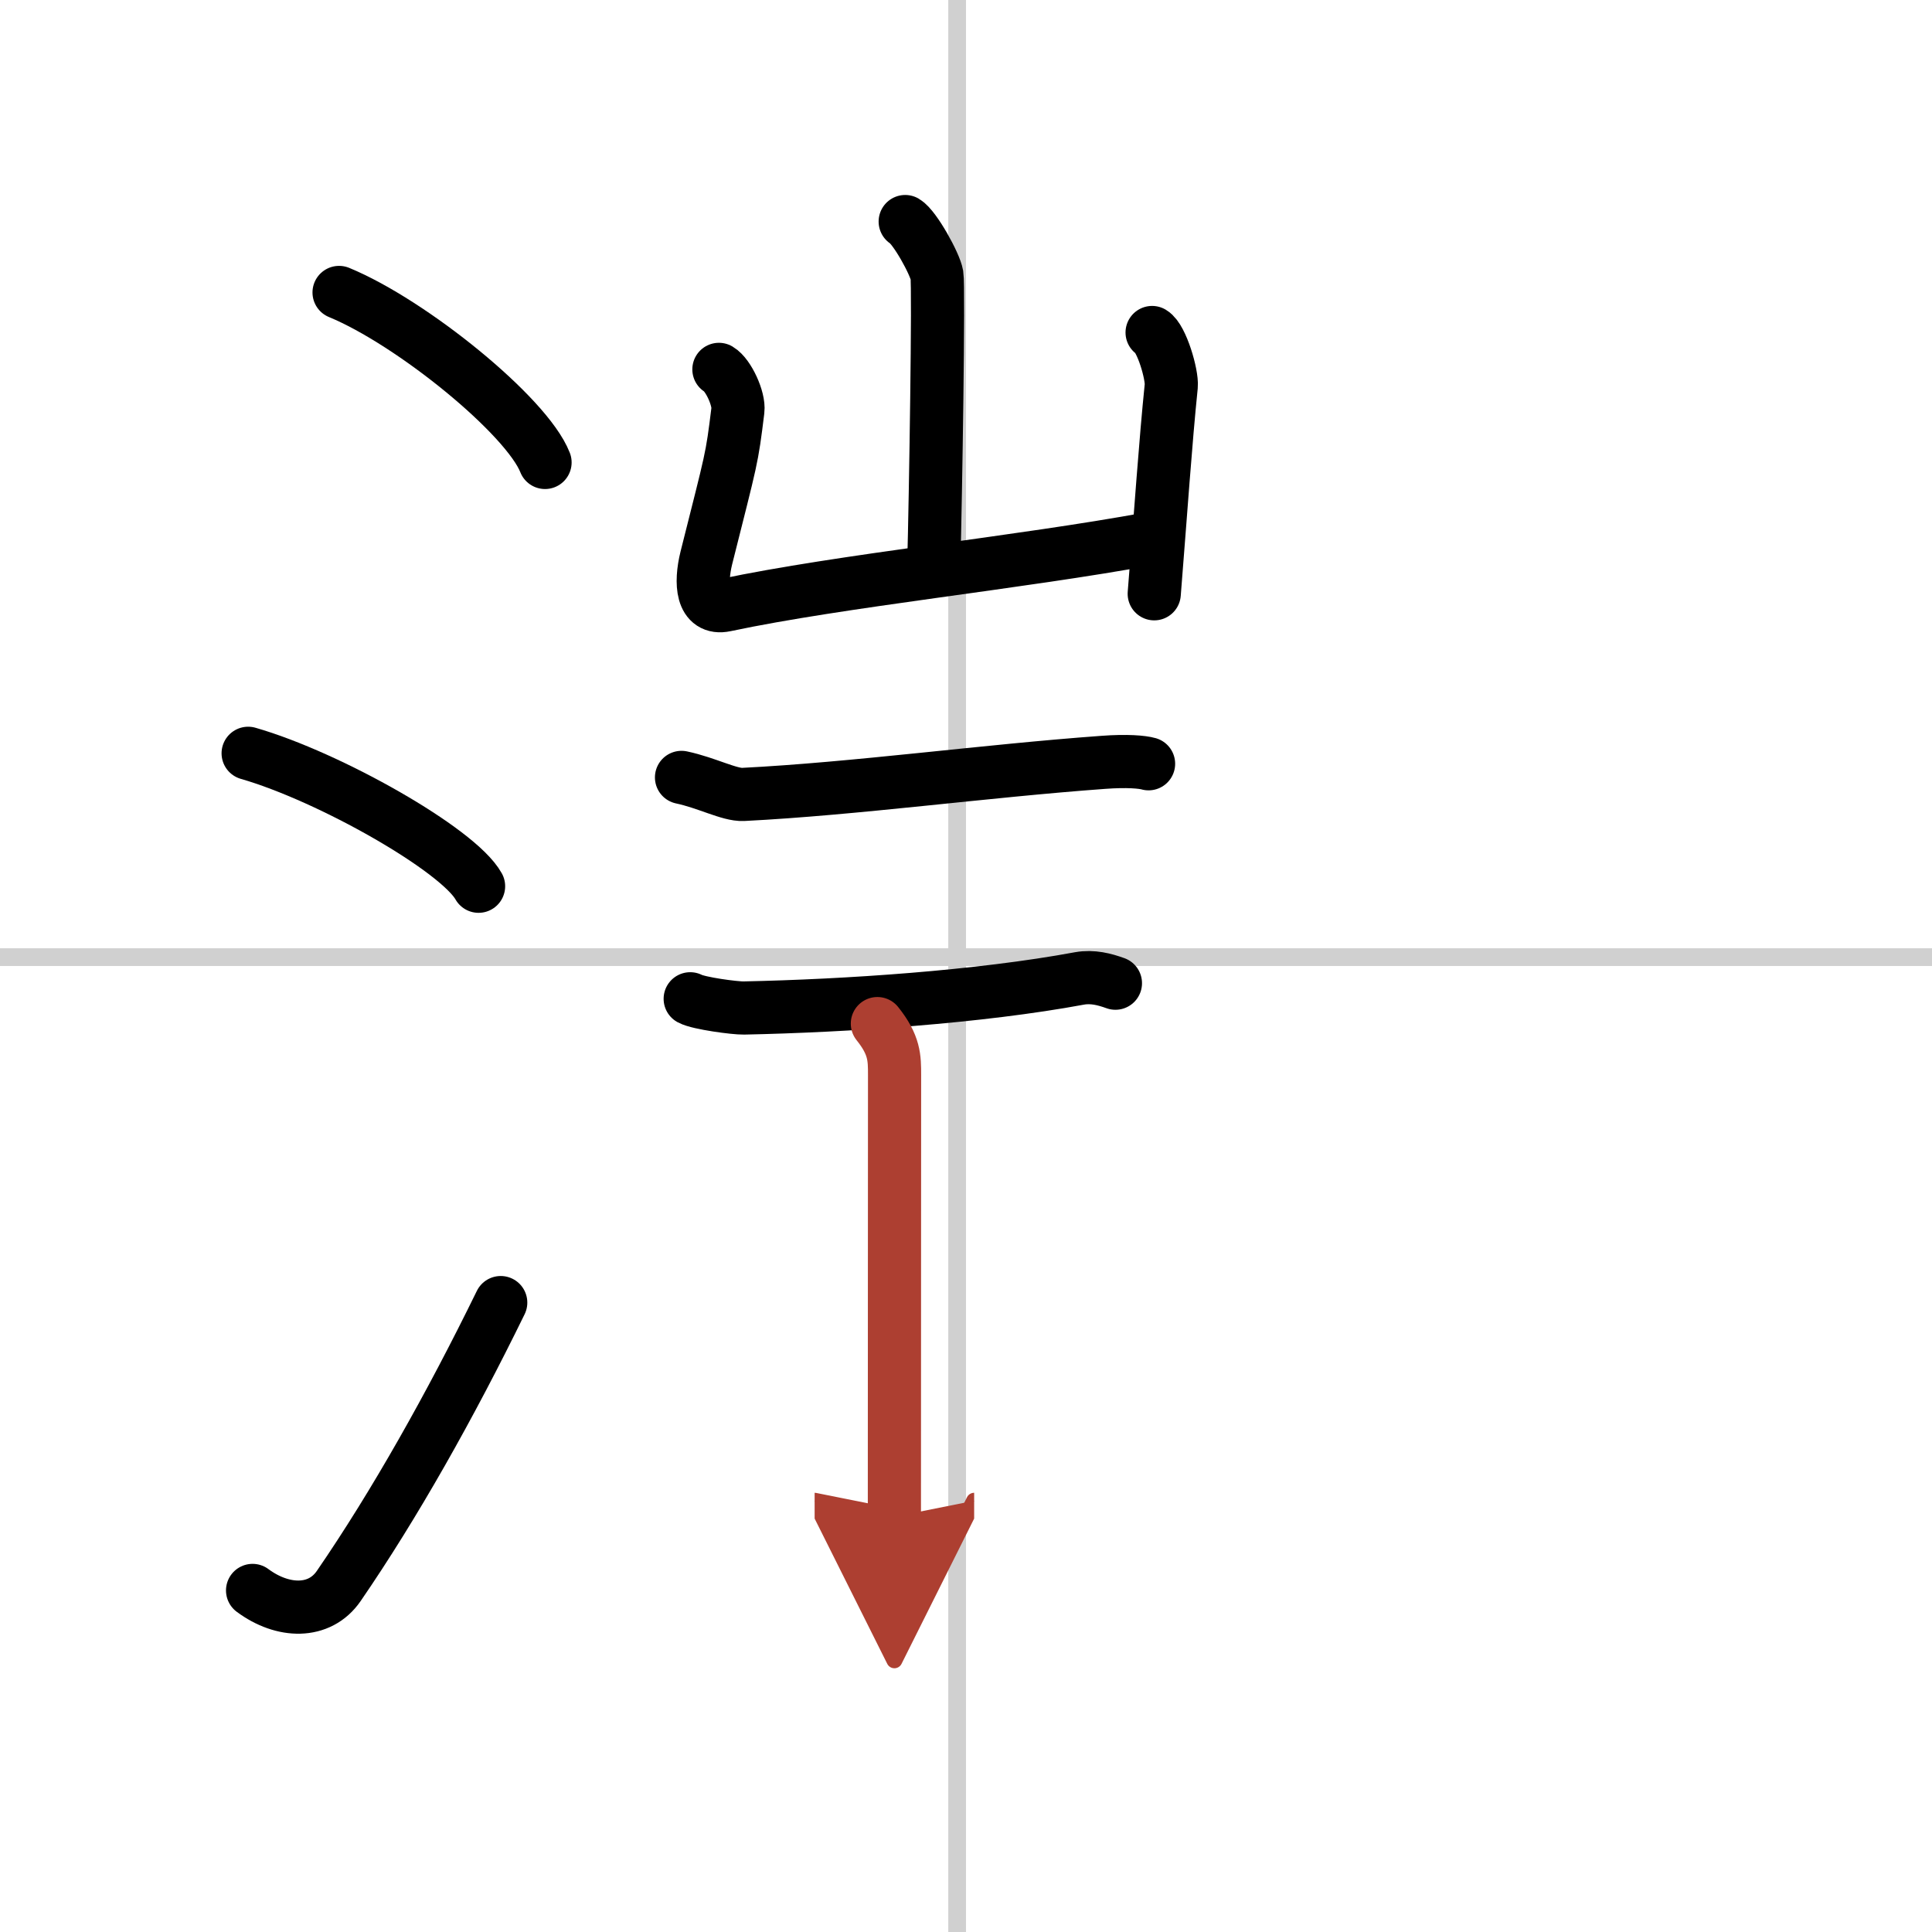 <svg width="400" height="400" viewBox="0 0 109 109" xmlns="http://www.w3.org/2000/svg"><defs><marker id="a" markerWidth="4" orient="auto" refX="1" refY="5" viewBox="0 0 10 10"><polyline points="0 0 10 5 0 10 1 5" fill="#ad3f31" stroke="#ad3f31"/></marker></defs><g fill="none" stroke="#000" stroke-linecap="round" stroke-linejoin="round" stroke-width="3"><rect width="100%" height="100%" fill="#fff" stroke="#fff"/><line x1="54" x2="54" y2="109" stroke="#d0d0d0" stroke-width="1"/><line x2="109" y1="54" y2="54" stroke="#d0d0d0" stroke-width="1"/><path d="m19.13 16.5c4.1 1.69 10.59 6.96 11.62 9.59"/><path d="m14 42.5c4.59 1.32 11.85 5.44 13 7.5"/><path d="m14.25 89.73c1.71 1.27 3.78 1.32 4.86-0.25 3.14-4.57 6.29-10.16 9.14-15.99"/><path d="m51.07 12.5c0.54 0.32 1.68 2.38 1.79 3.02s-0.07 12.46-0.18 16.43"/><path d="m40.56 20.84c0.54 0.32 1.15 1.67 1.07 2.31-0.35 2.84-0.33 2.56-1.78 8.33-0.35 1.42-0.26 2.94 1.07 2.66 6.57-1.39 16.57-2.39 24.01-3.76"/><path d="m65 18.76c0.54 0.32 1.14 2.38 1.08 3.02-0.33 3.22-0.58 6.97-0.96 11.72"/><path d="m38.45 43.86c1.42 0.3 2.71 1 3.48 0.96 6.33-0.32 13.58-1.32 20.32-1.81 1.34-0.1 2.2-0.02 2.55 0.08"/><path d="m38.94 56.35c0.48 0.26 2.54 0.53 3.02 0.52 5.79-0.12 13.29-0.62 18.95-1.67 0.73-0.13 1.41 0.05 2.02 0.27"/><path d="m49.5 57.75c0.97 1.21 0.97 1.94 0.97 2.9 0 6.77-0.01 14.07-0.01 24.92" marker-end="url(#a)" stroke="#ad3f31"/></g></svg>
